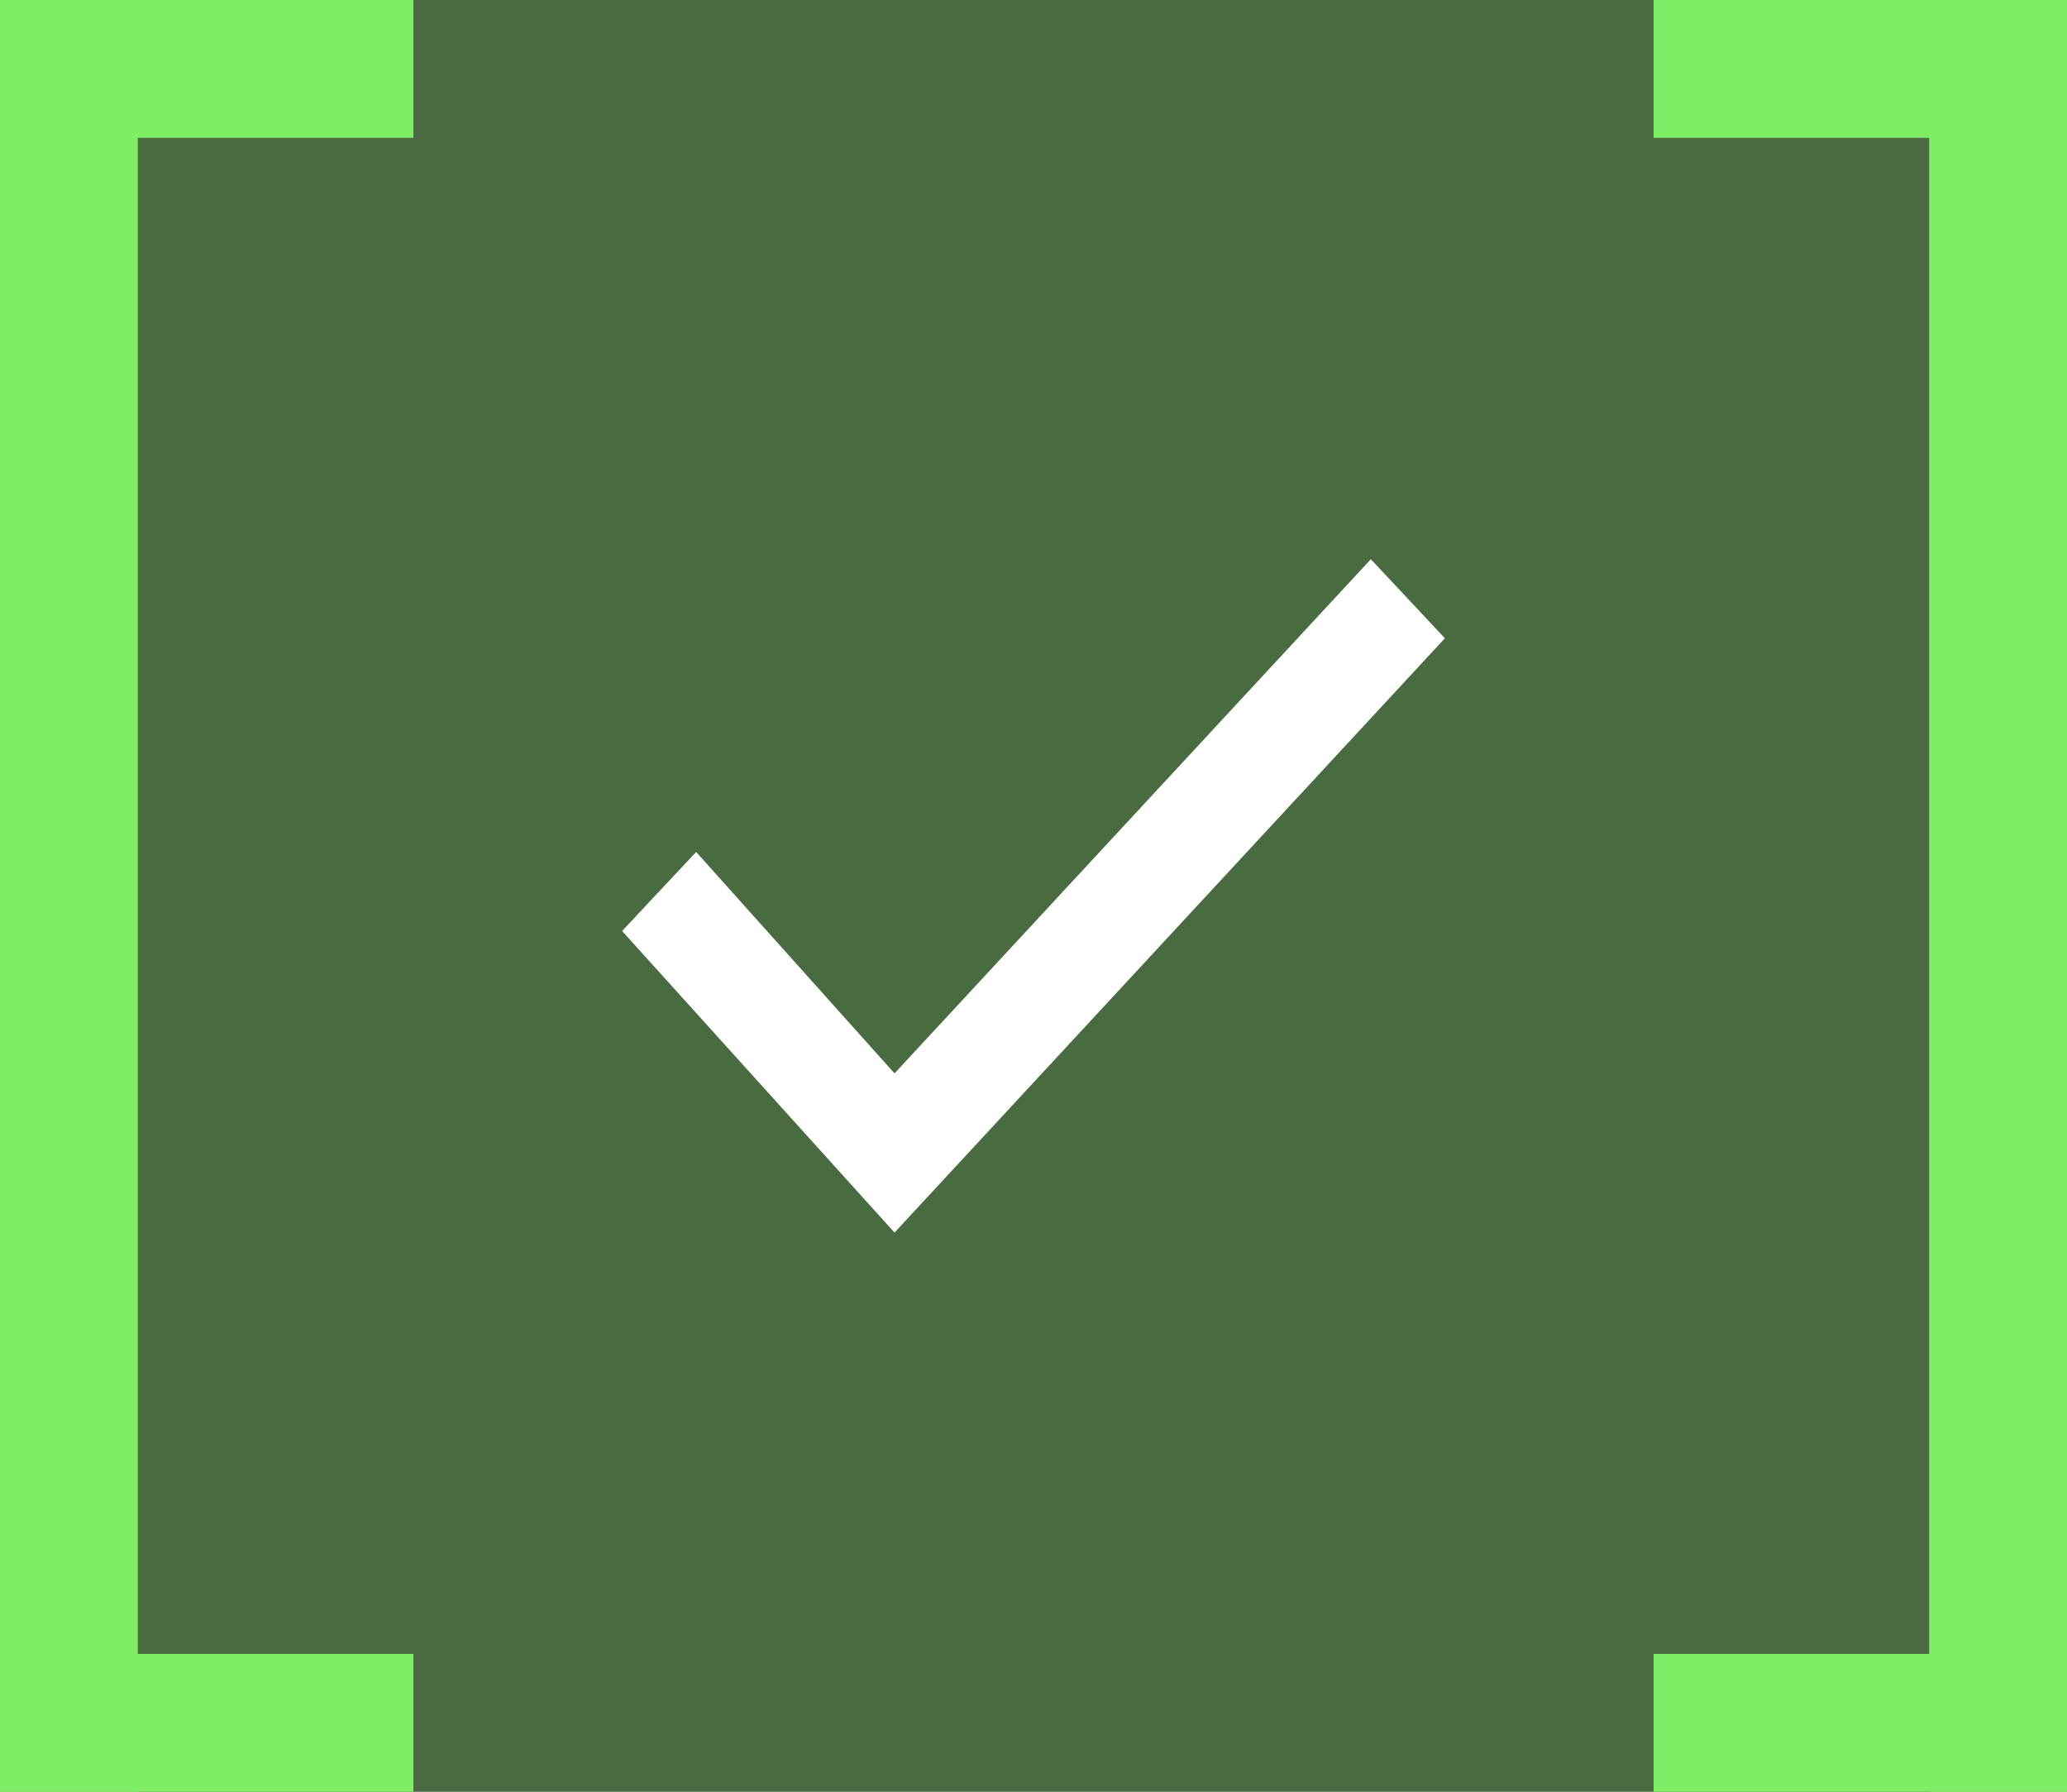 <svg width="30" height="26" viewBox="0 0 30 26" fill="none" xmlns="http://www.w3.org/2000/svg">
<rect x="0" y="0" width="30" height="26" fill="#333333" stroke="none"/>
<rect width="30" height="26" transform="translate(0)" fill="#80EE64" fill-opacity="0.3"/>
<path d="M12.983 17.886L9.029 13.51L10.104 12.363L12.983 15.576L19.896 8.115L20.971 9.262L12.983 17.886Z" fill="white"/>
<rect width="2" height="26" transform="matrix(-1 0 0 1 2 0)" fill="#80EE65"/>
<rect width="6" height="2" fill="#80EE65"/>
<rect y="24" width="6" height="2" fill="#80EE65"/>
<rect x="28" width="2" height="26" fill="#80EE65"/>
<rect width="6" height="2" transform="matrix(-1 0 0 1 30 0)" fill="#80EE65"/>
<rect width="6" height="2" transform="matrix(-1 0 0 1 30 24)" fill="#80EE65"/>
</svg>
